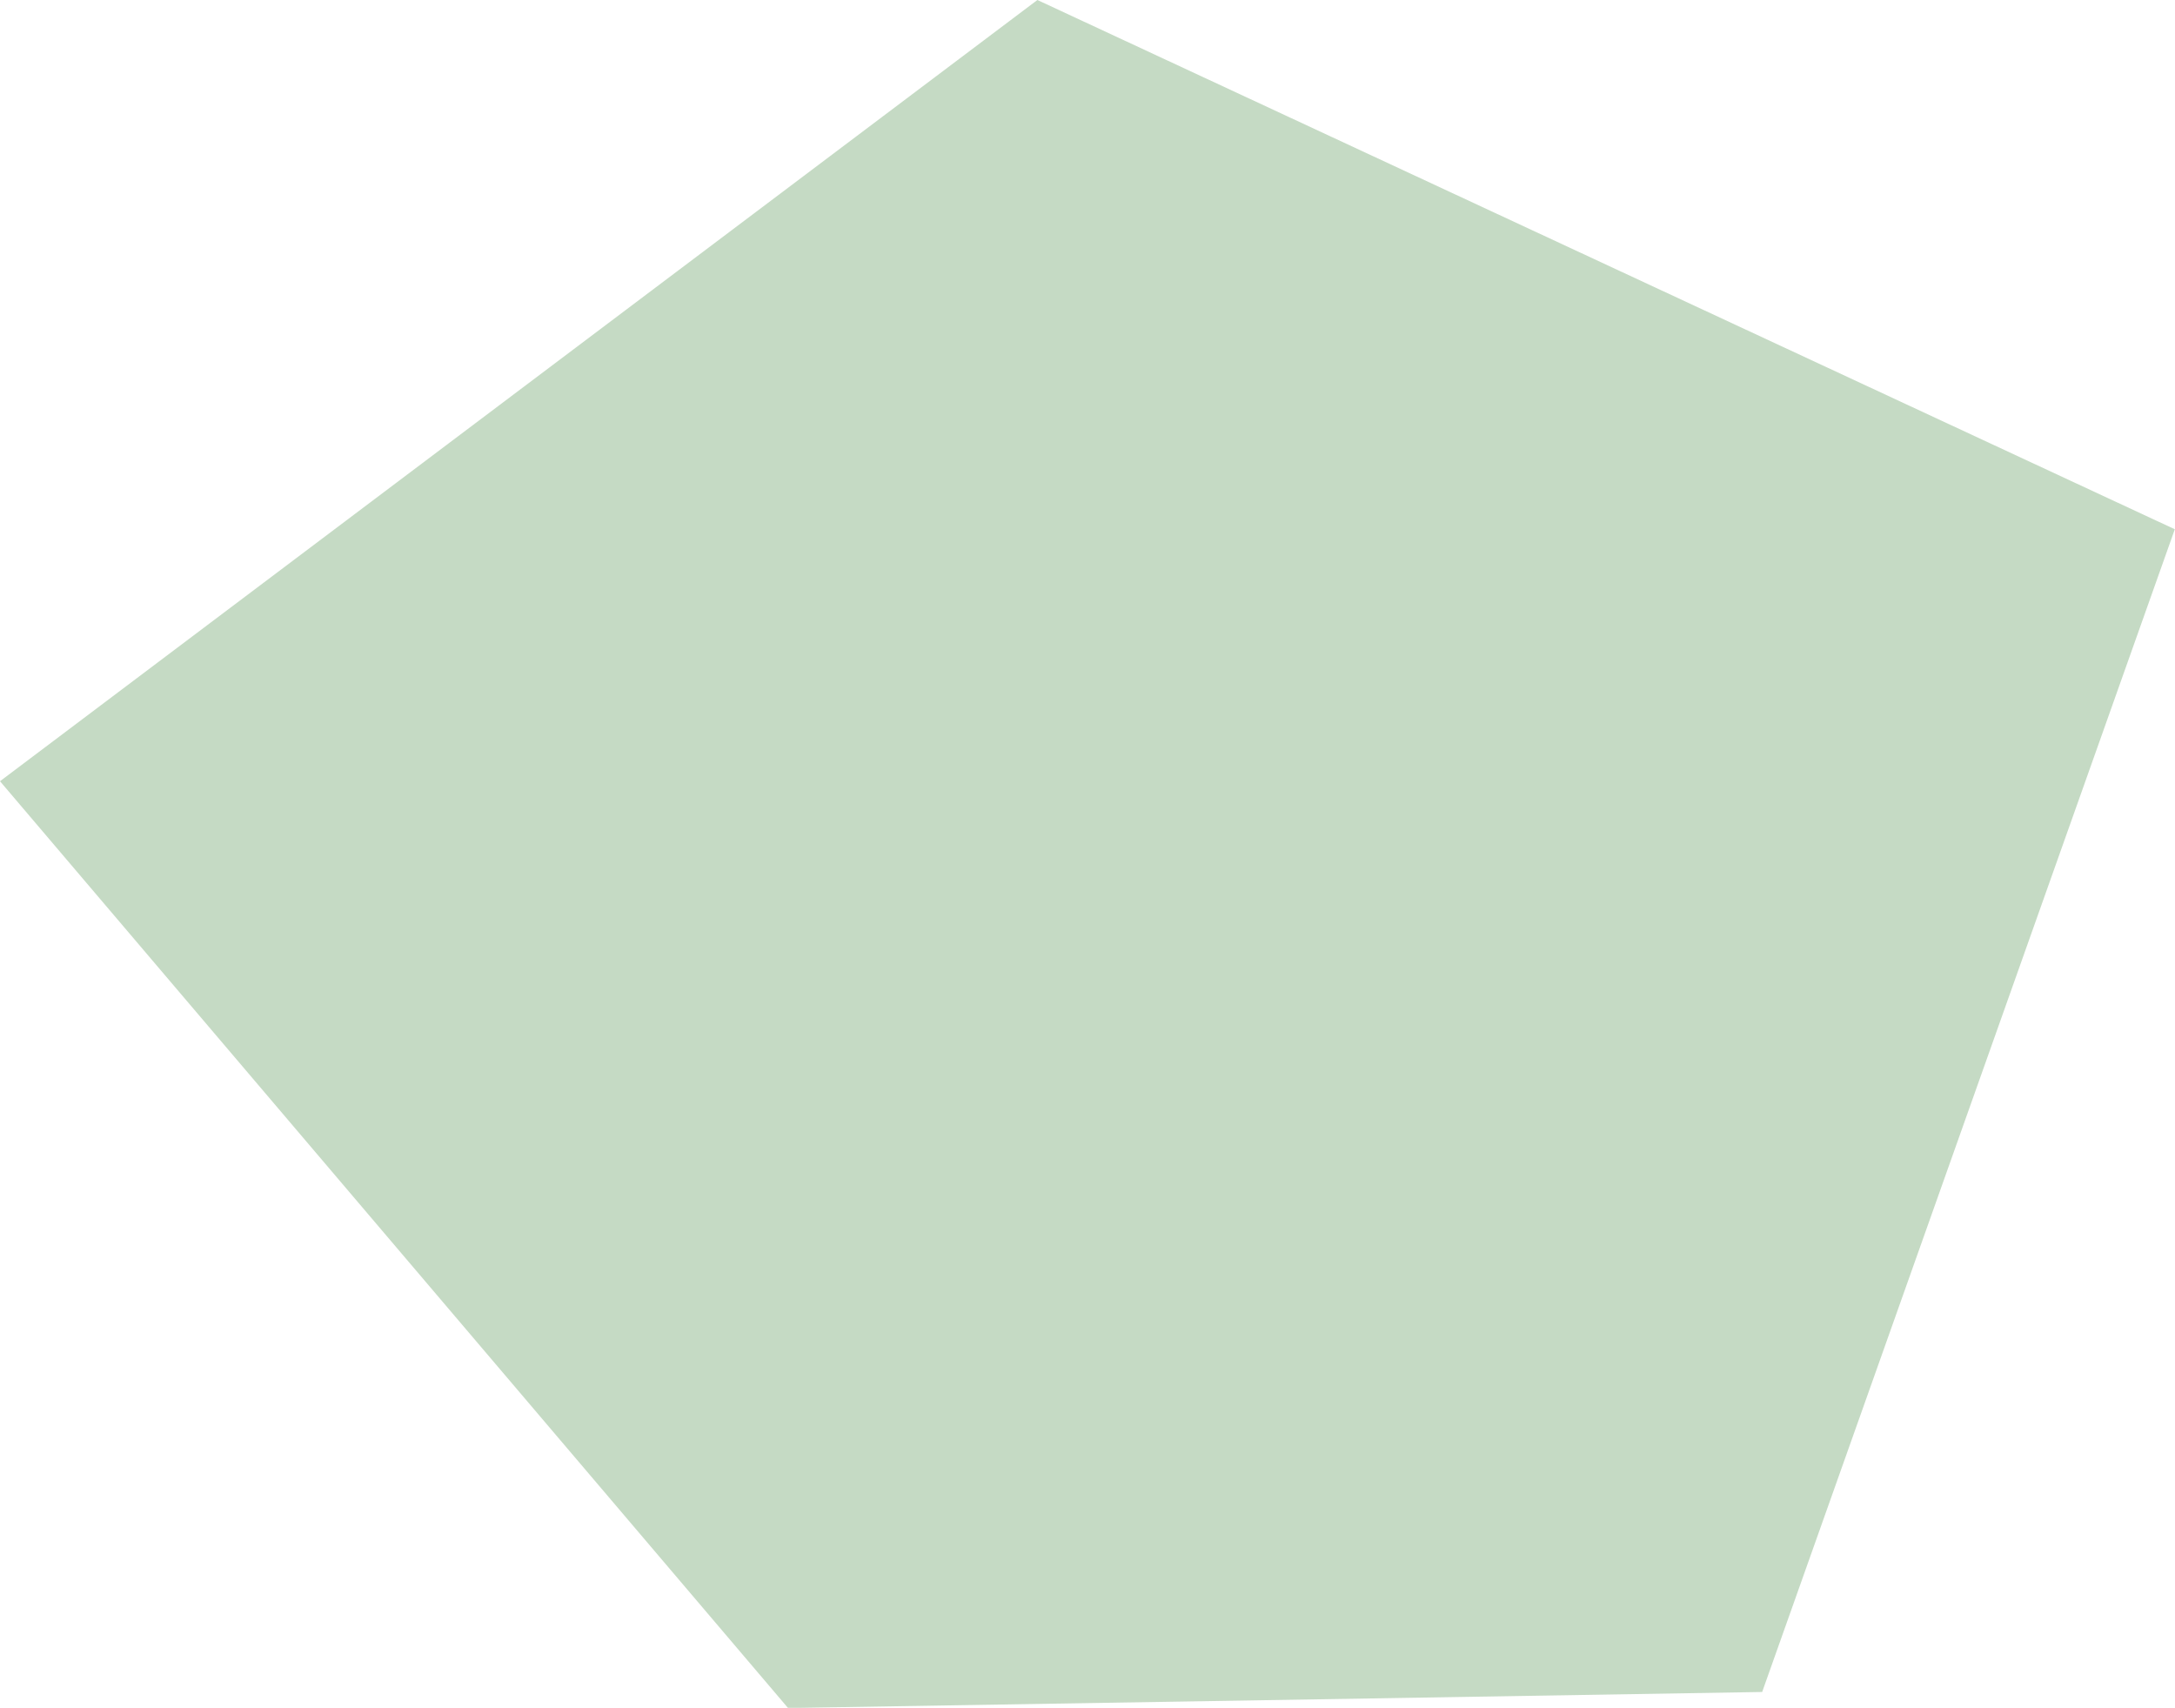 <svg width="954" height="749" xmlns="http://www.w3.org/2000/svg">

 <g>
  <title>Layer 1</title>
  <path fill="#c5dac4" transform="rotate(-61, -102.695, 592.248)" d="m685.683,792.908l38.855,548.879l-533.752,88.917l-213.292,-370.281l187.927,-499.375l520.262,231.86z" data-name="Tracciato 10422" id="Tracciato_10422"/>
 </g>
</svg>